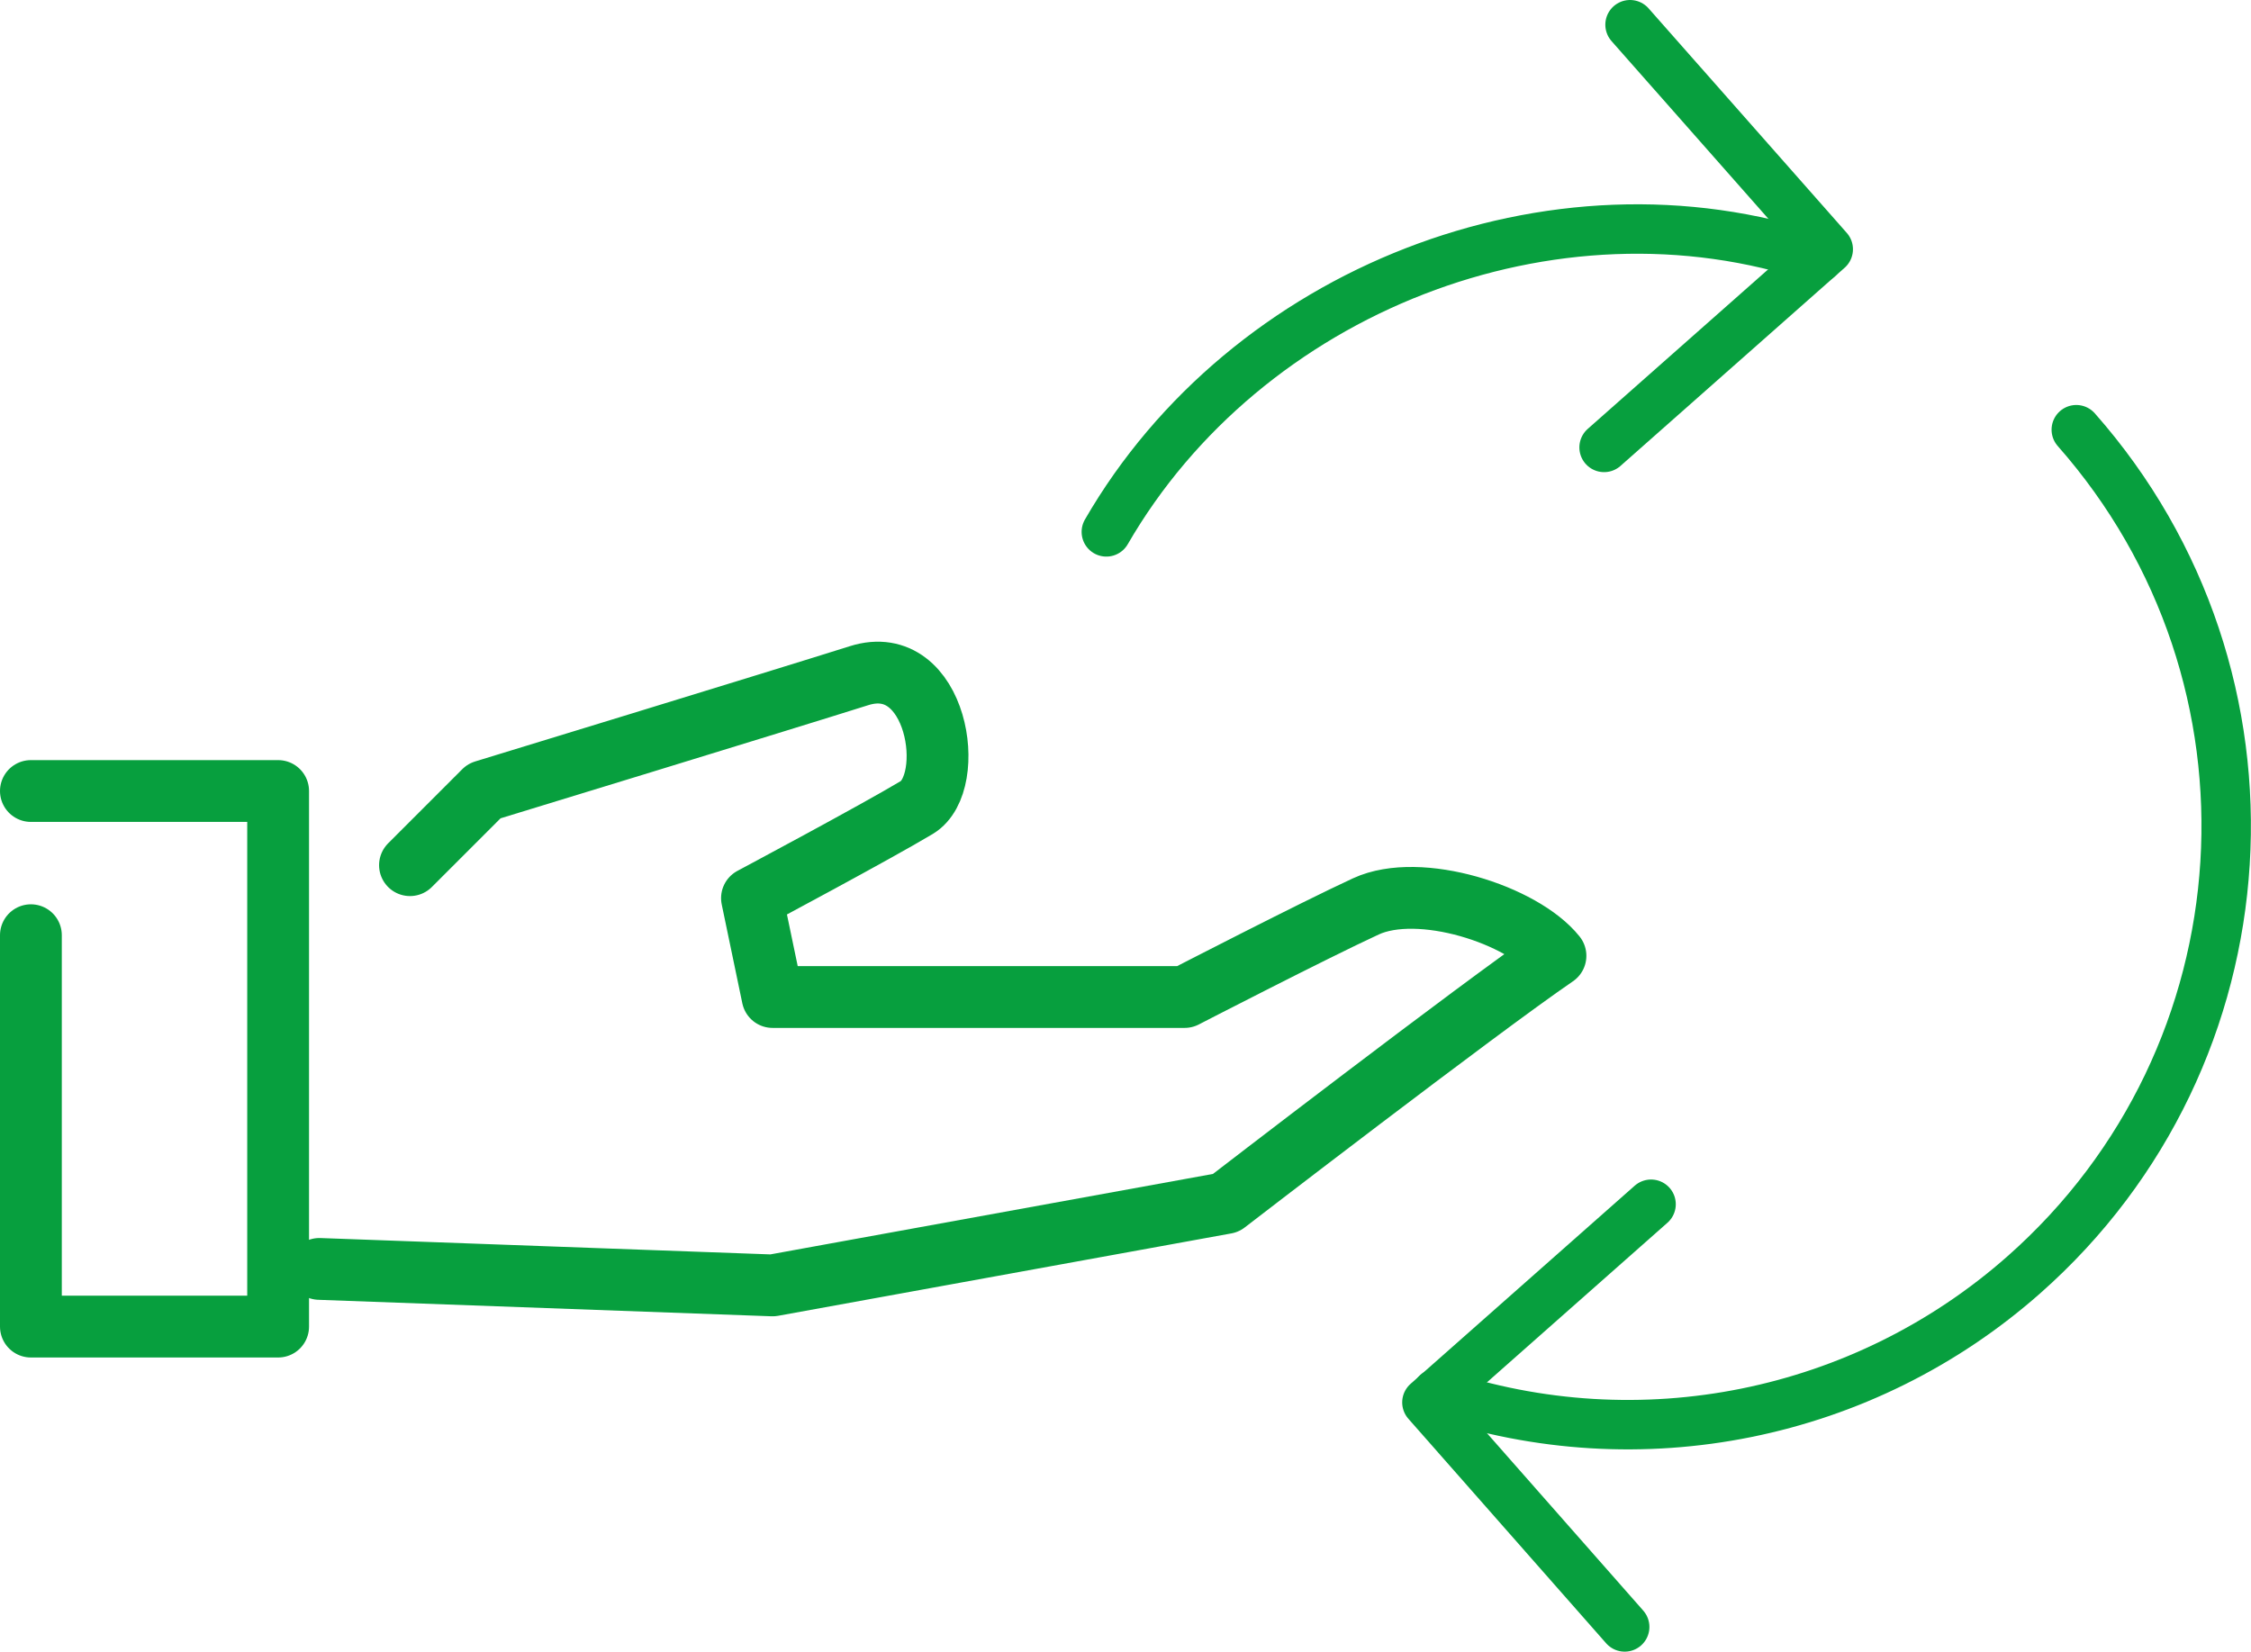 <?xml version="1.0" encoding="UTF-8"?><svg id="_レイヤー_2" xmlns="http://www.w3.org/2000/svg" viewBox="0 0 54.63 40.09"><defs><style>.cls-1{stroke-width:1.2px;}.cls-1,.cls-2{fill:none;stroke:#079f3e;stroke-linecap:round;stroke-linejoin:round;}.cls-2{stroke-width:1.5px;}</style></defs><g id="_レイヤー_1-2"><polyline class="cls-2" points=".75 19.2 6.75 19.2 6.75 32.2 .75 32.2 .75 22.7"/><path class="cls-2" d="m9.95,21l1.8-1.8s7.2-2.2,9.1-2.8,2.4,2.6,1.4,3.2c-1,.6-4,2.2-4,2.2l.5,2.4h10s3.1-1.6,4.4-2.2,3.8.2,4.6,1.2c-1.9,1.3-8,6-8,6l-11,2-11-.4"/><g id="_レイヤー_2-2"><g id="icon_data"><polyline class="cls-1" points="40.07 29.23 34.63 34.04 39.43 39.49"/><polyline class="cls-1" points="38.93 10.86 44.37 6.05 39.56 .6"/><path class="cls-1" d="m50.39,10.43c5.31,6.02,4.74,15.2-1.27,20.51-3.89,3.44-9.32,4.54-14.25,2.88"/><path class="cls-1" d="m26.85,12.91c3.38-5.85,10.83-8.81,17.27-6.64"/></g></g></g></svg>